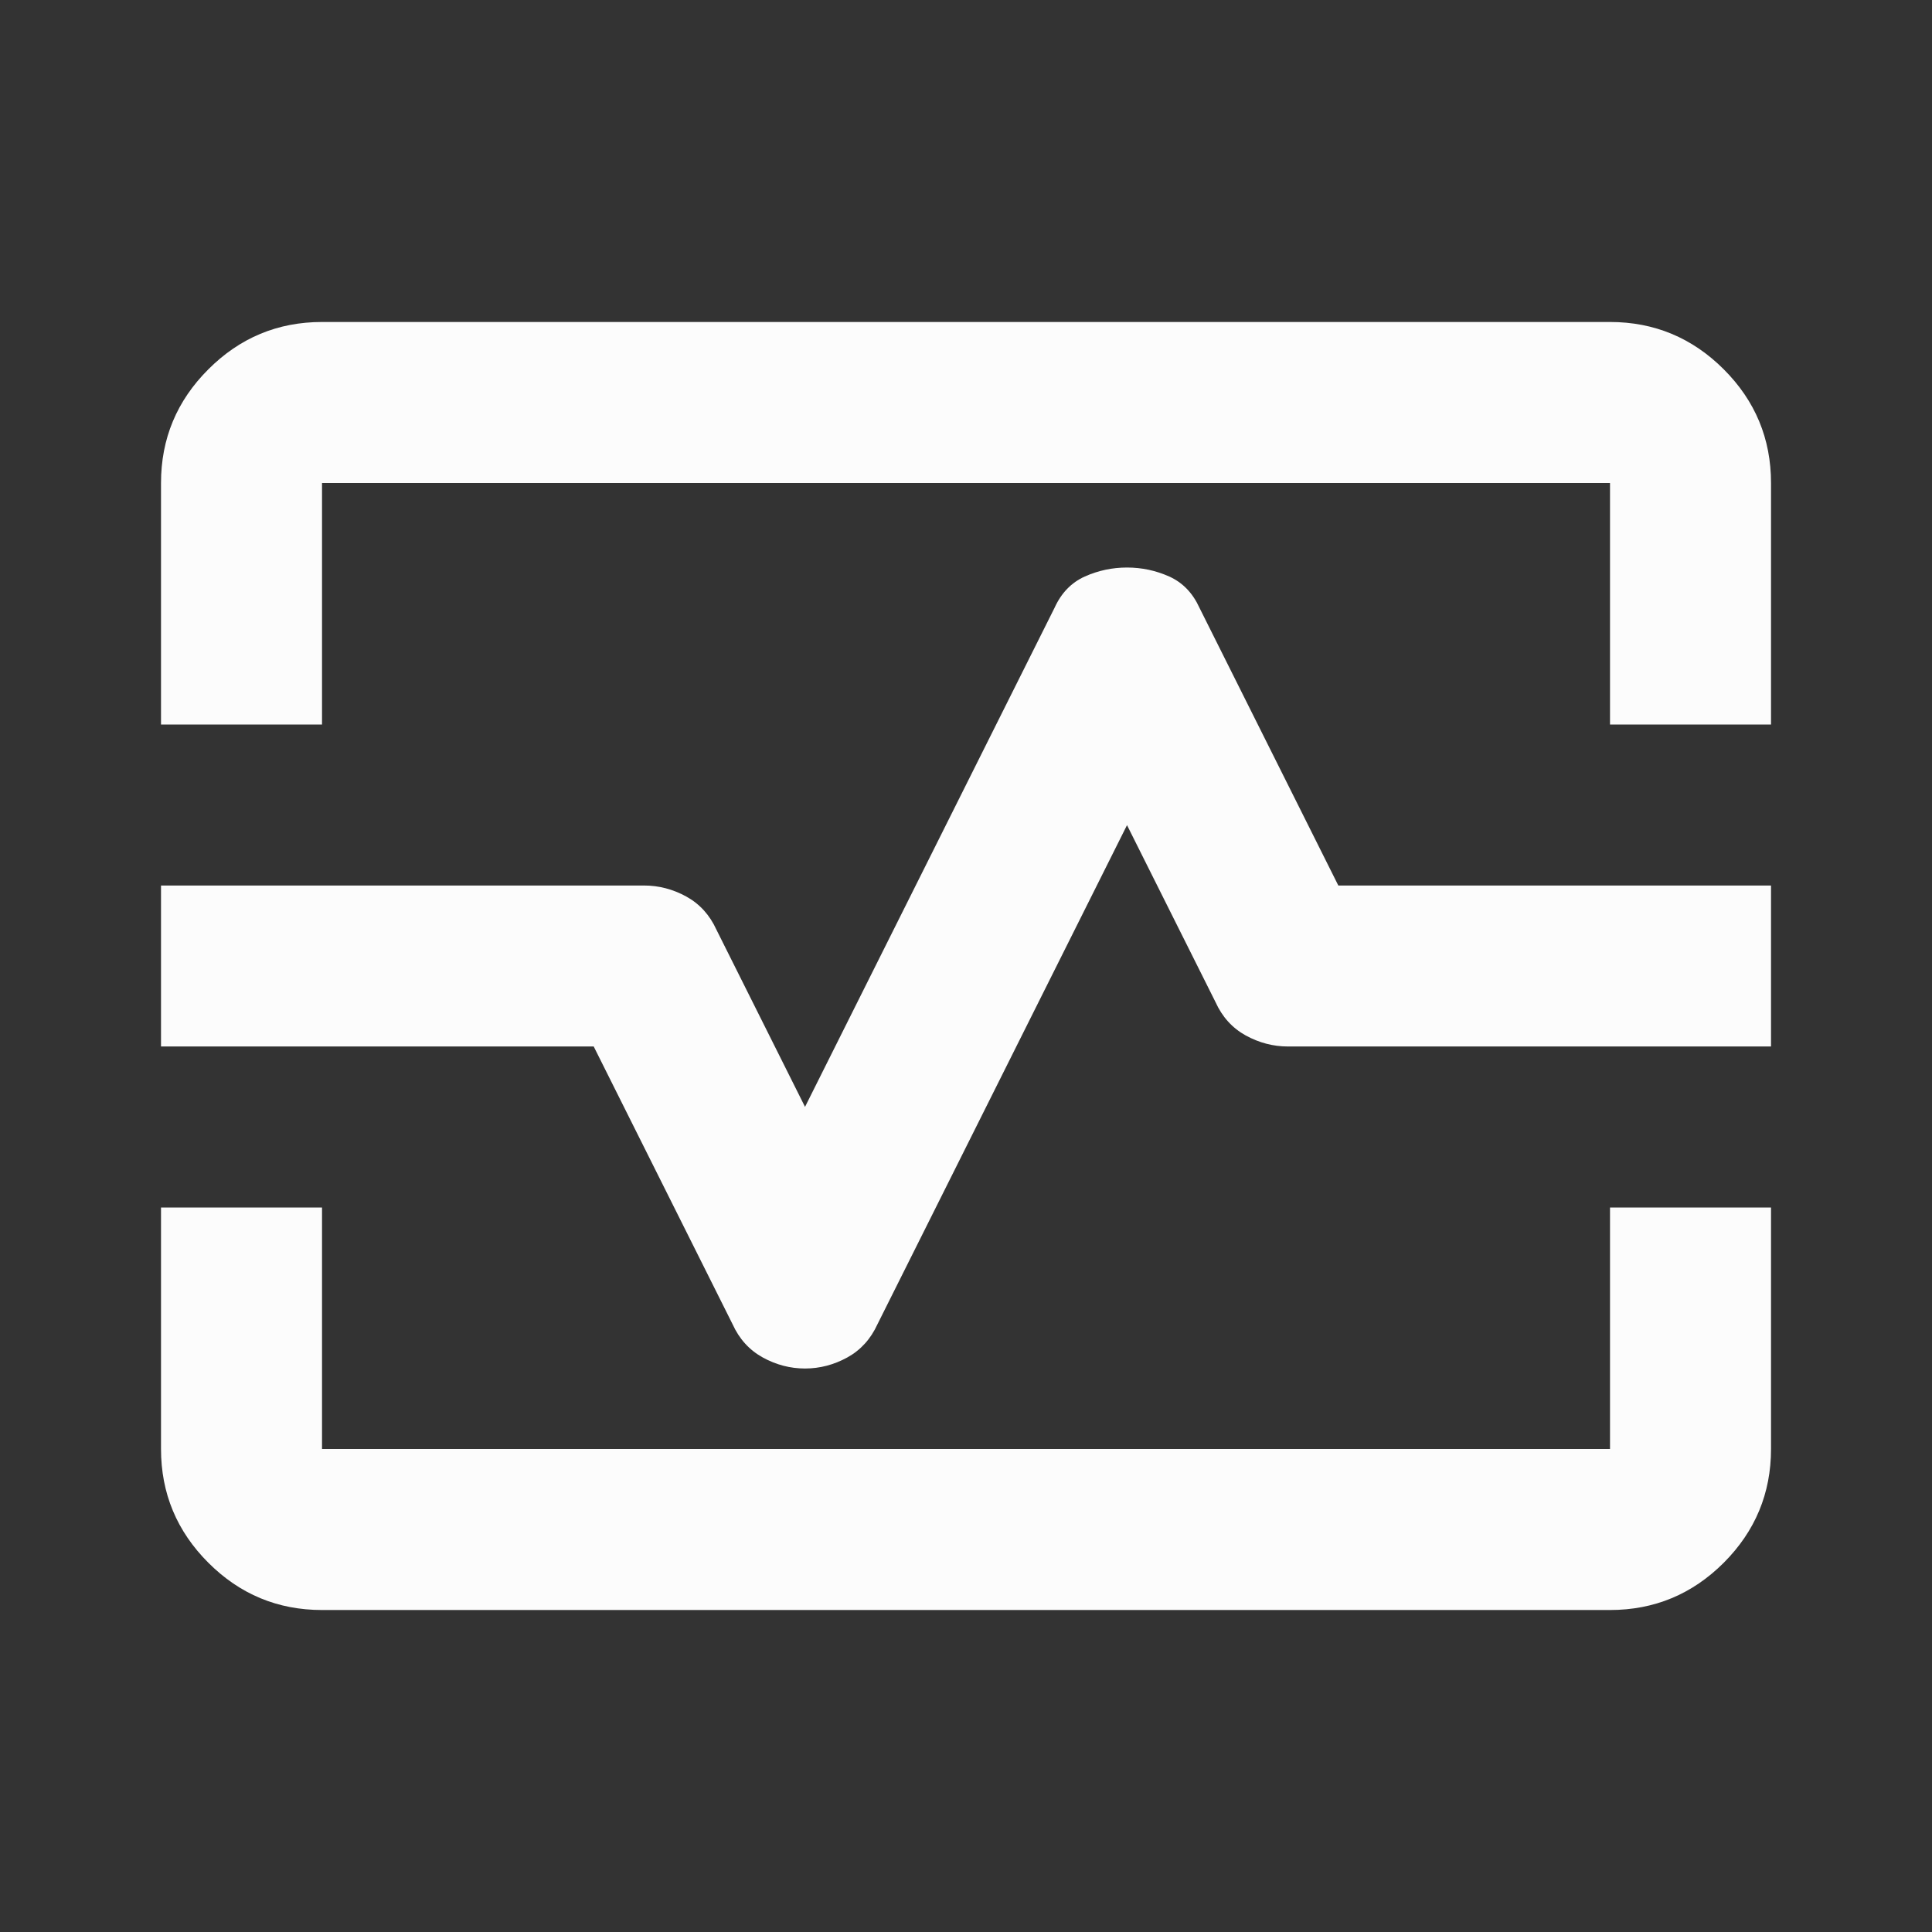 <svg width="56" height="56" viewBox="0 0 56 56" fill="none" xmlns="http://www.w3.org/2000/svg">
<rect x="0" y="0" width="56" height="56" fill="#333333" stroke="none"/>
<mask id="mask0_307_1335" style="mask-type:alpha" maskUnits="userSpaceOnUse" x="0" y="0" width="56" height="56">
<rect width="56" height="56" fill="#D9D9D9"/>
</mask>
<g mask="url(#mask0_307_1335)">
<path d="M4.667 21V14C4.667 12.717 5.124 11.618 6.039 10.705C6.952 9.791 8.05 9.333 9.334 9.333H46.667C47.95 9.333 49.049 9.791 49.964 10.705C50.877 11.618 51.334 12.717 51.334 14V21H46.667V14H9.334V21H4.667ZM9.334 46.667C8.05 46.667 6.952 46.21 6.039 45.297C5.124 44.382 4.667 43.283 4.667 42V35H9.334V42H46.667V35H51.334V42C51.334 43.283 50.877 44.382 49.964 45.297C49.049 46.21 47.95 46.667 46.667 46.667H9.334ZM23.334 39.667C23.761 39.667 24.17 39.56 24.559 39.347C24.948 39.132 25.239 38.811 25.434 38.383L32.667 23.917L35.234 29.05C35.428 29.478 35.72 29.799 36.109 30.014C36.498 30.227 36.906 30.333 37.334 30.333H51.334V25.667H38.792L34.767 17.617C34.572 17.189 34.281 16.887 33.892 16.711C33.503 16.537 33.095 16.45 32.667 16.45C32.239 16.45 31.831 16.537 31.442 16.711C31.053 16.887 30.761 17.189 30.567 17.617L23.334 32.083L20.767 26.95C20.573 26.522 20.281 26.201 19.892 25.986C19.503 25.773 19.095 25.667 18.667 25.667H4.667V30.333H17.209L21.234 38.383C21.428 38.811 21.72 39.132 22.109 39.347C22.497 39.56 22.906 39.667 23.334 39.667Z" fill="#FCFCFC"/>
</g>
</svg>
